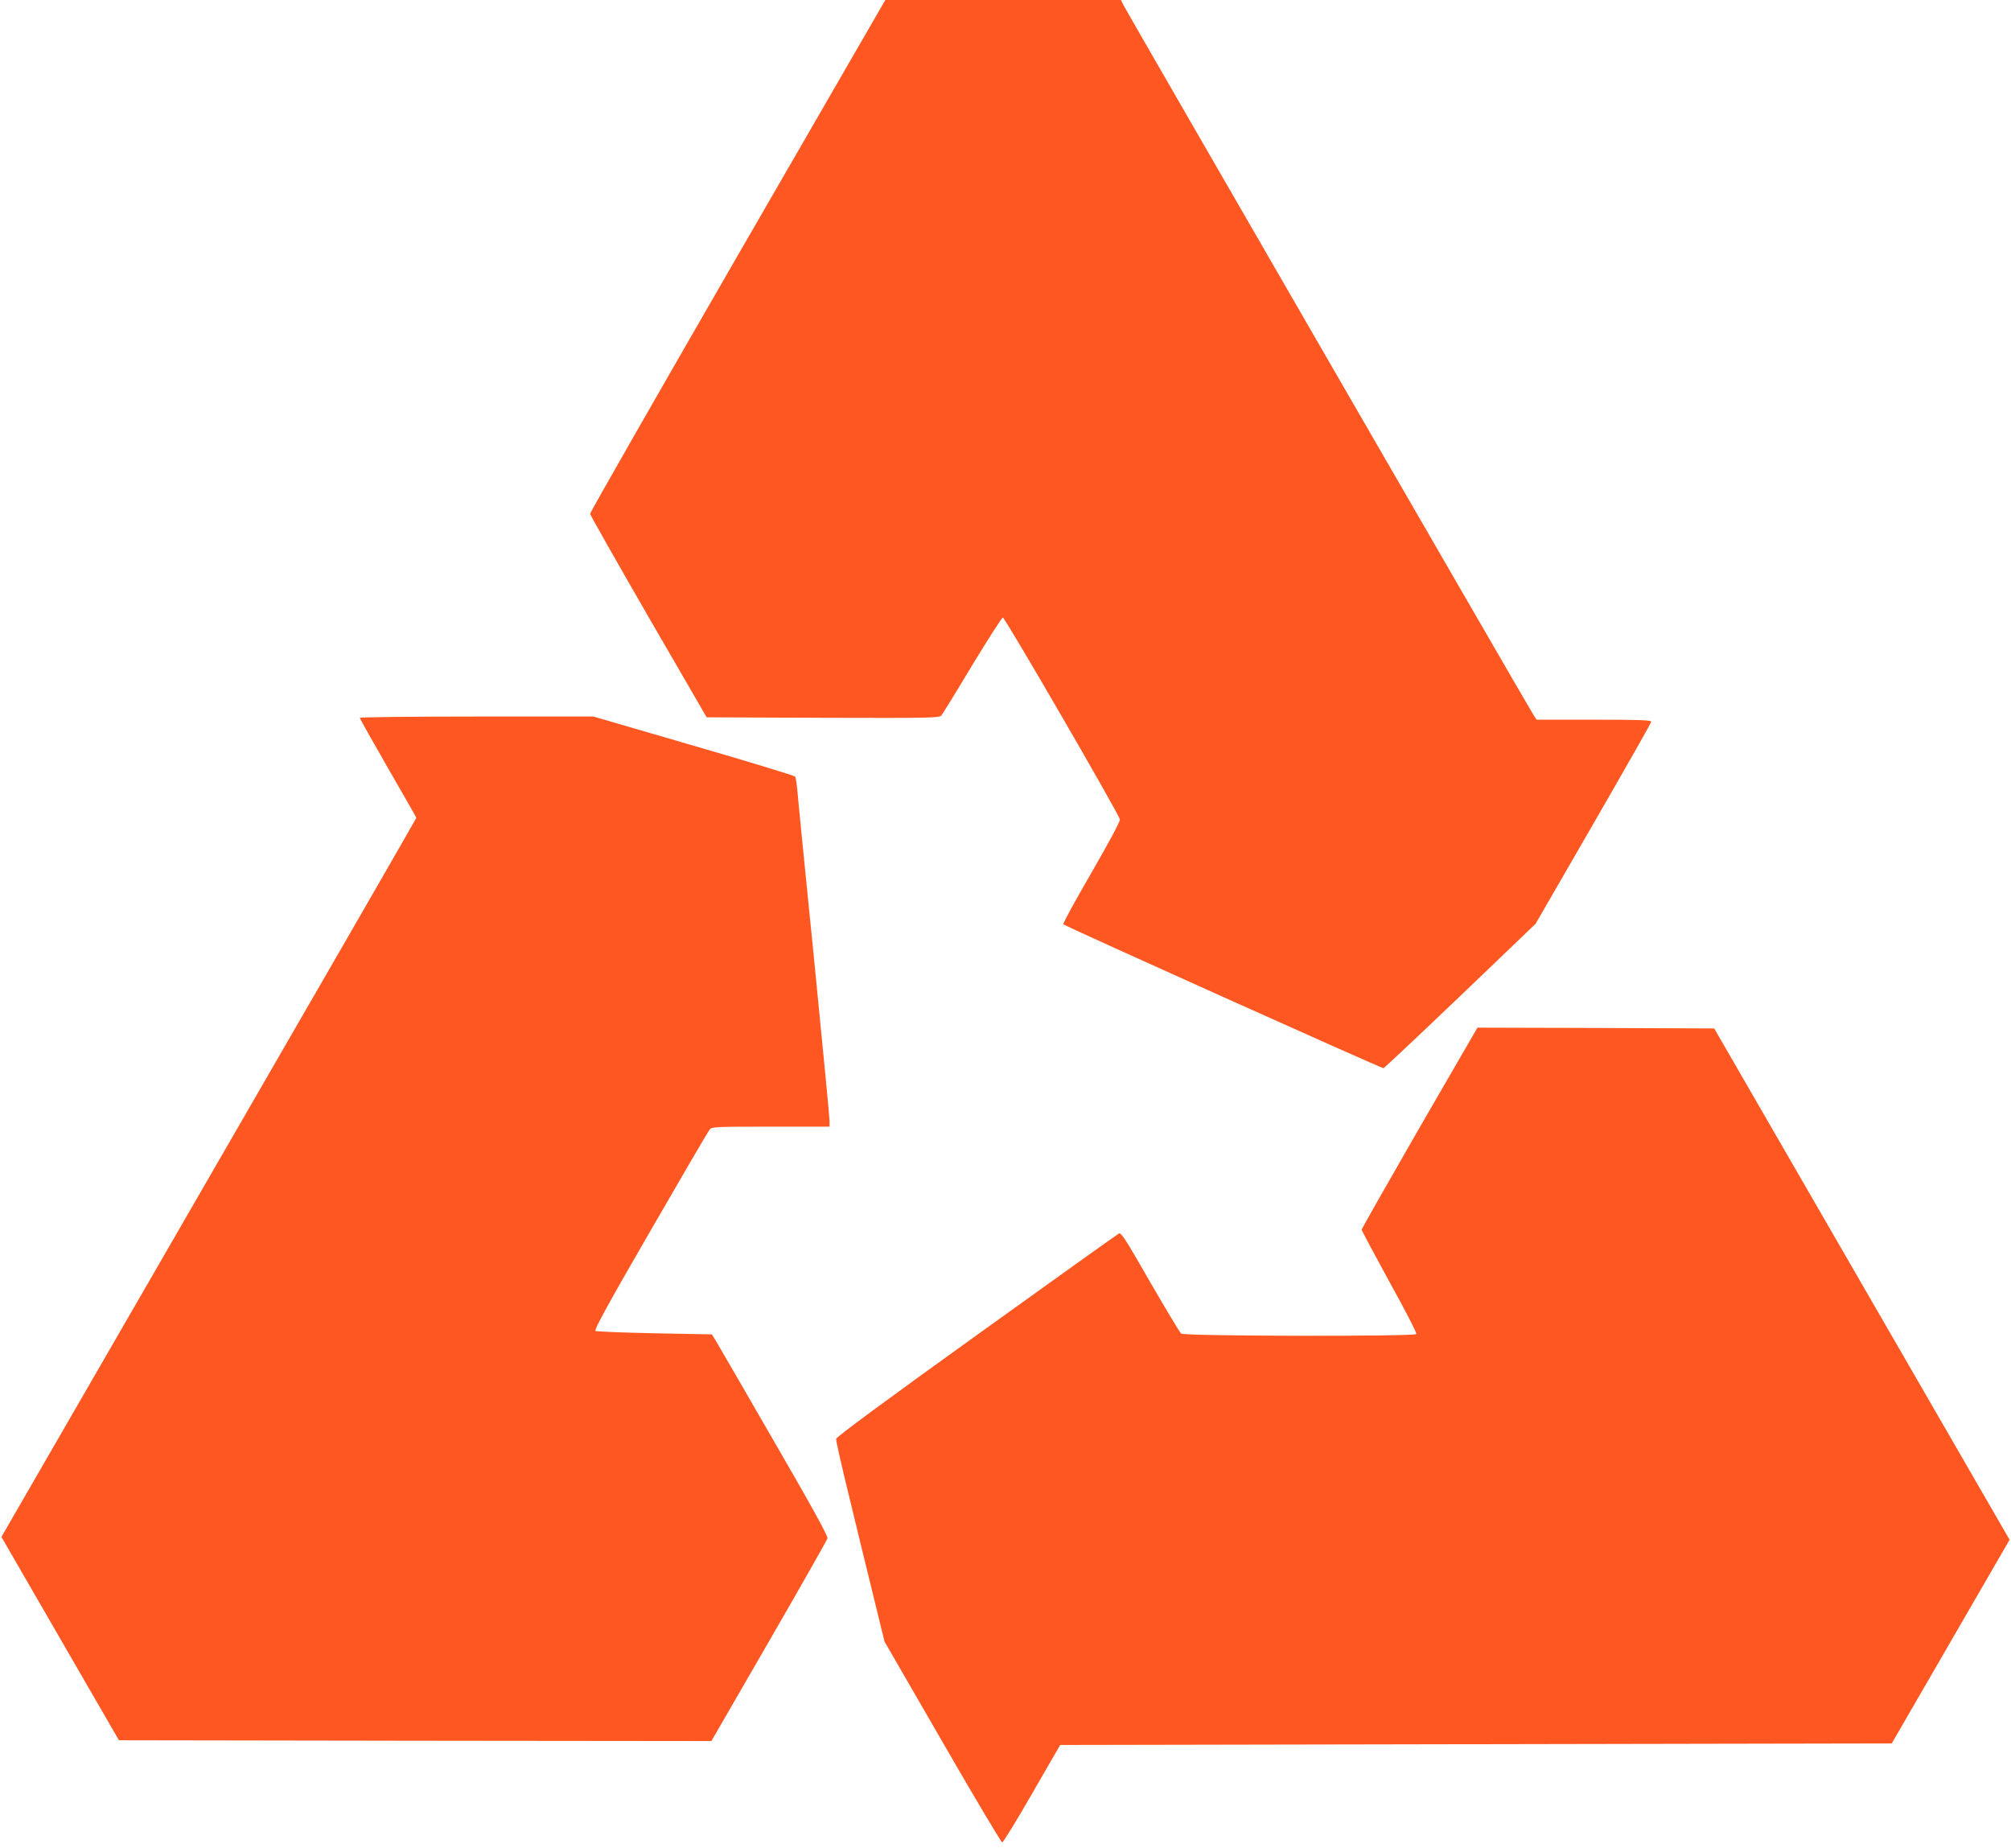 <?xml version="1.0" standalone="no"?>
<!DOCTYPE svg PUBLIC "-//W3C//DTD SVG 20010904//EN"
 "http://www.w3.org/TR/2001/REC-SVG-20010904/DTD/svg10.dtd">
<svg version="1.0" xmlns="http://www.w3.org/2000/svg"
 width="1280pt" height="1176pt" viewBox="0 0 1280 1176"
 preserveAspectRatio="xMidYMid meet">
<g transform="translate(0,1176) scale(0.1,-0.1)"
fill="#ff5722" stroke="none">
<path d="M4695 10133 c-517 -896 -940 -1635 -939 -1643 1 -8 168 -303 371
-655 l371 -640 739 -3 c695 -2 741 -1 755 15 8 10 97 154 197 321 101 166 188
302 194 302 14 0 741 -1254 745 -1285 2 -13 -68 -143 -182 -341 -102 -175
-182 -322 -178 -326 14 -14 2027 -918 2038 -916 6 2 226 209 490 461 l478 458
368 637 c202 350 368 642 368 649 0 10 -75 13 -365 13 l-365 0 -24 38 c-31 48
-2584 4467 -2605 4509 l-16 33 -750 0 -750 0 -940 -1627z"/>
<path d="M2290 7192 c0 -5 81 -149 180 -321 99 -171 180 -313 180 -316 0 -3
-594 -1034 -1321 -2291 l-1320 -2285 374 -647 374 -647 1885 -3 1886 -2 367
635 c202 350 369 644 372 655 4 14 -103 208 -343 622 -191 332 -358 619 -370
639 l-23 37 -364 7 c-201 4 -370 11 -377 15 -10 6 84 177 350 637 199 345 369
636 378 646 14 16 45 17 389 17 l373 0 0 38 c0 22 -45 486 -99 1033 -55 547
-103 1028 -106 1070 -4 42 -10 81 -14 87 -3 5 -293 94 -645 196 l-639 186
-743 0 c-409 0 -744 -4 -744 -8z"/>
<path d="M9035 4583 c-202 -351 -368 -643 -368 -649 0 -5 80 -155 177 -332 98
-176 175 -326 171 -332 -10 -16 -1476 -14 -1497 3 -8 6 -97 155 -198 329 -154
269 -184 316 -198 308 -10 -5 -417 -296 -907 -648 -579 -416 -891 -646 -893
-659 -2 -10 36 -176 83 -368 47 -193 116 -479 155 -636 l70 -286 369 -639
c203 -352 374 -639 380 -639 6 0 92 139 190 310 l179 310 2647 5 2646 5 375
648 375 648 -940 1627 -940 1627 -753 3 -754 2 -369 -637z"/>
</g>
</svg>
